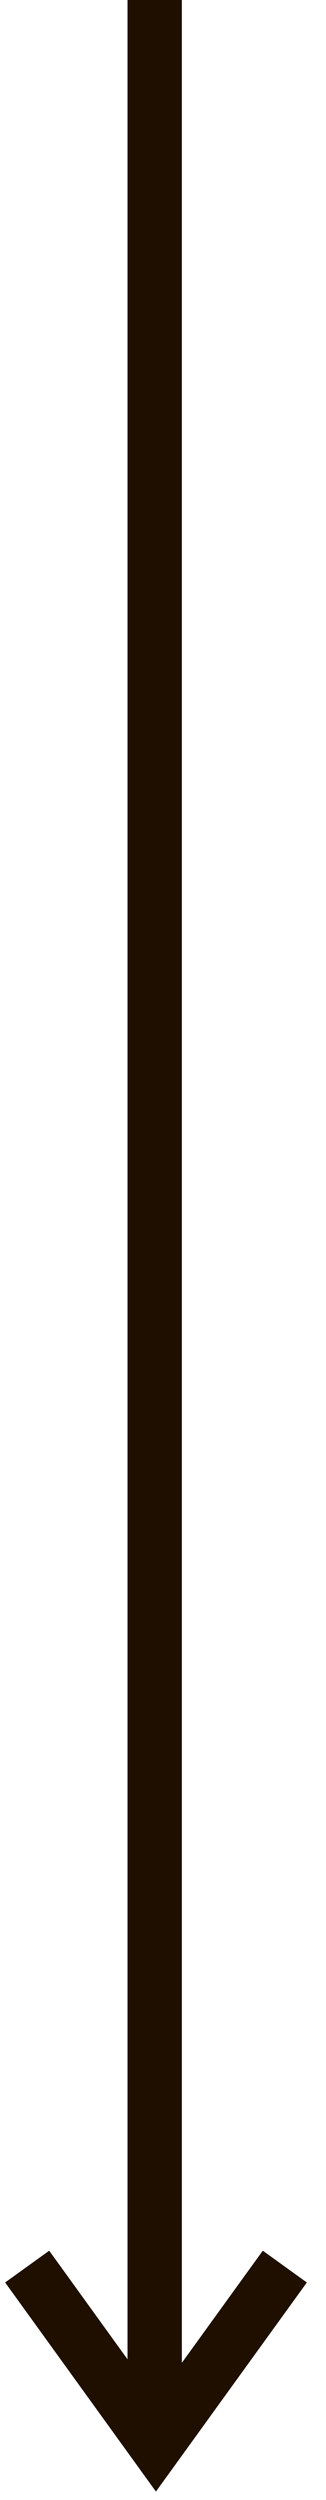 <svg width="12" height="92" viewBox="0 0 12 92" fill="none" xmlns="http://www.w3.org/2000/svg">
<path d="M5.694 0V90.074" stroke="#1e0f00" stroke-width="2"/>
<path d="M1 83.412L5.74 89.983L10.484 83.412" stroke="#1e0f00" stroke-width="2"/>
</svg>
